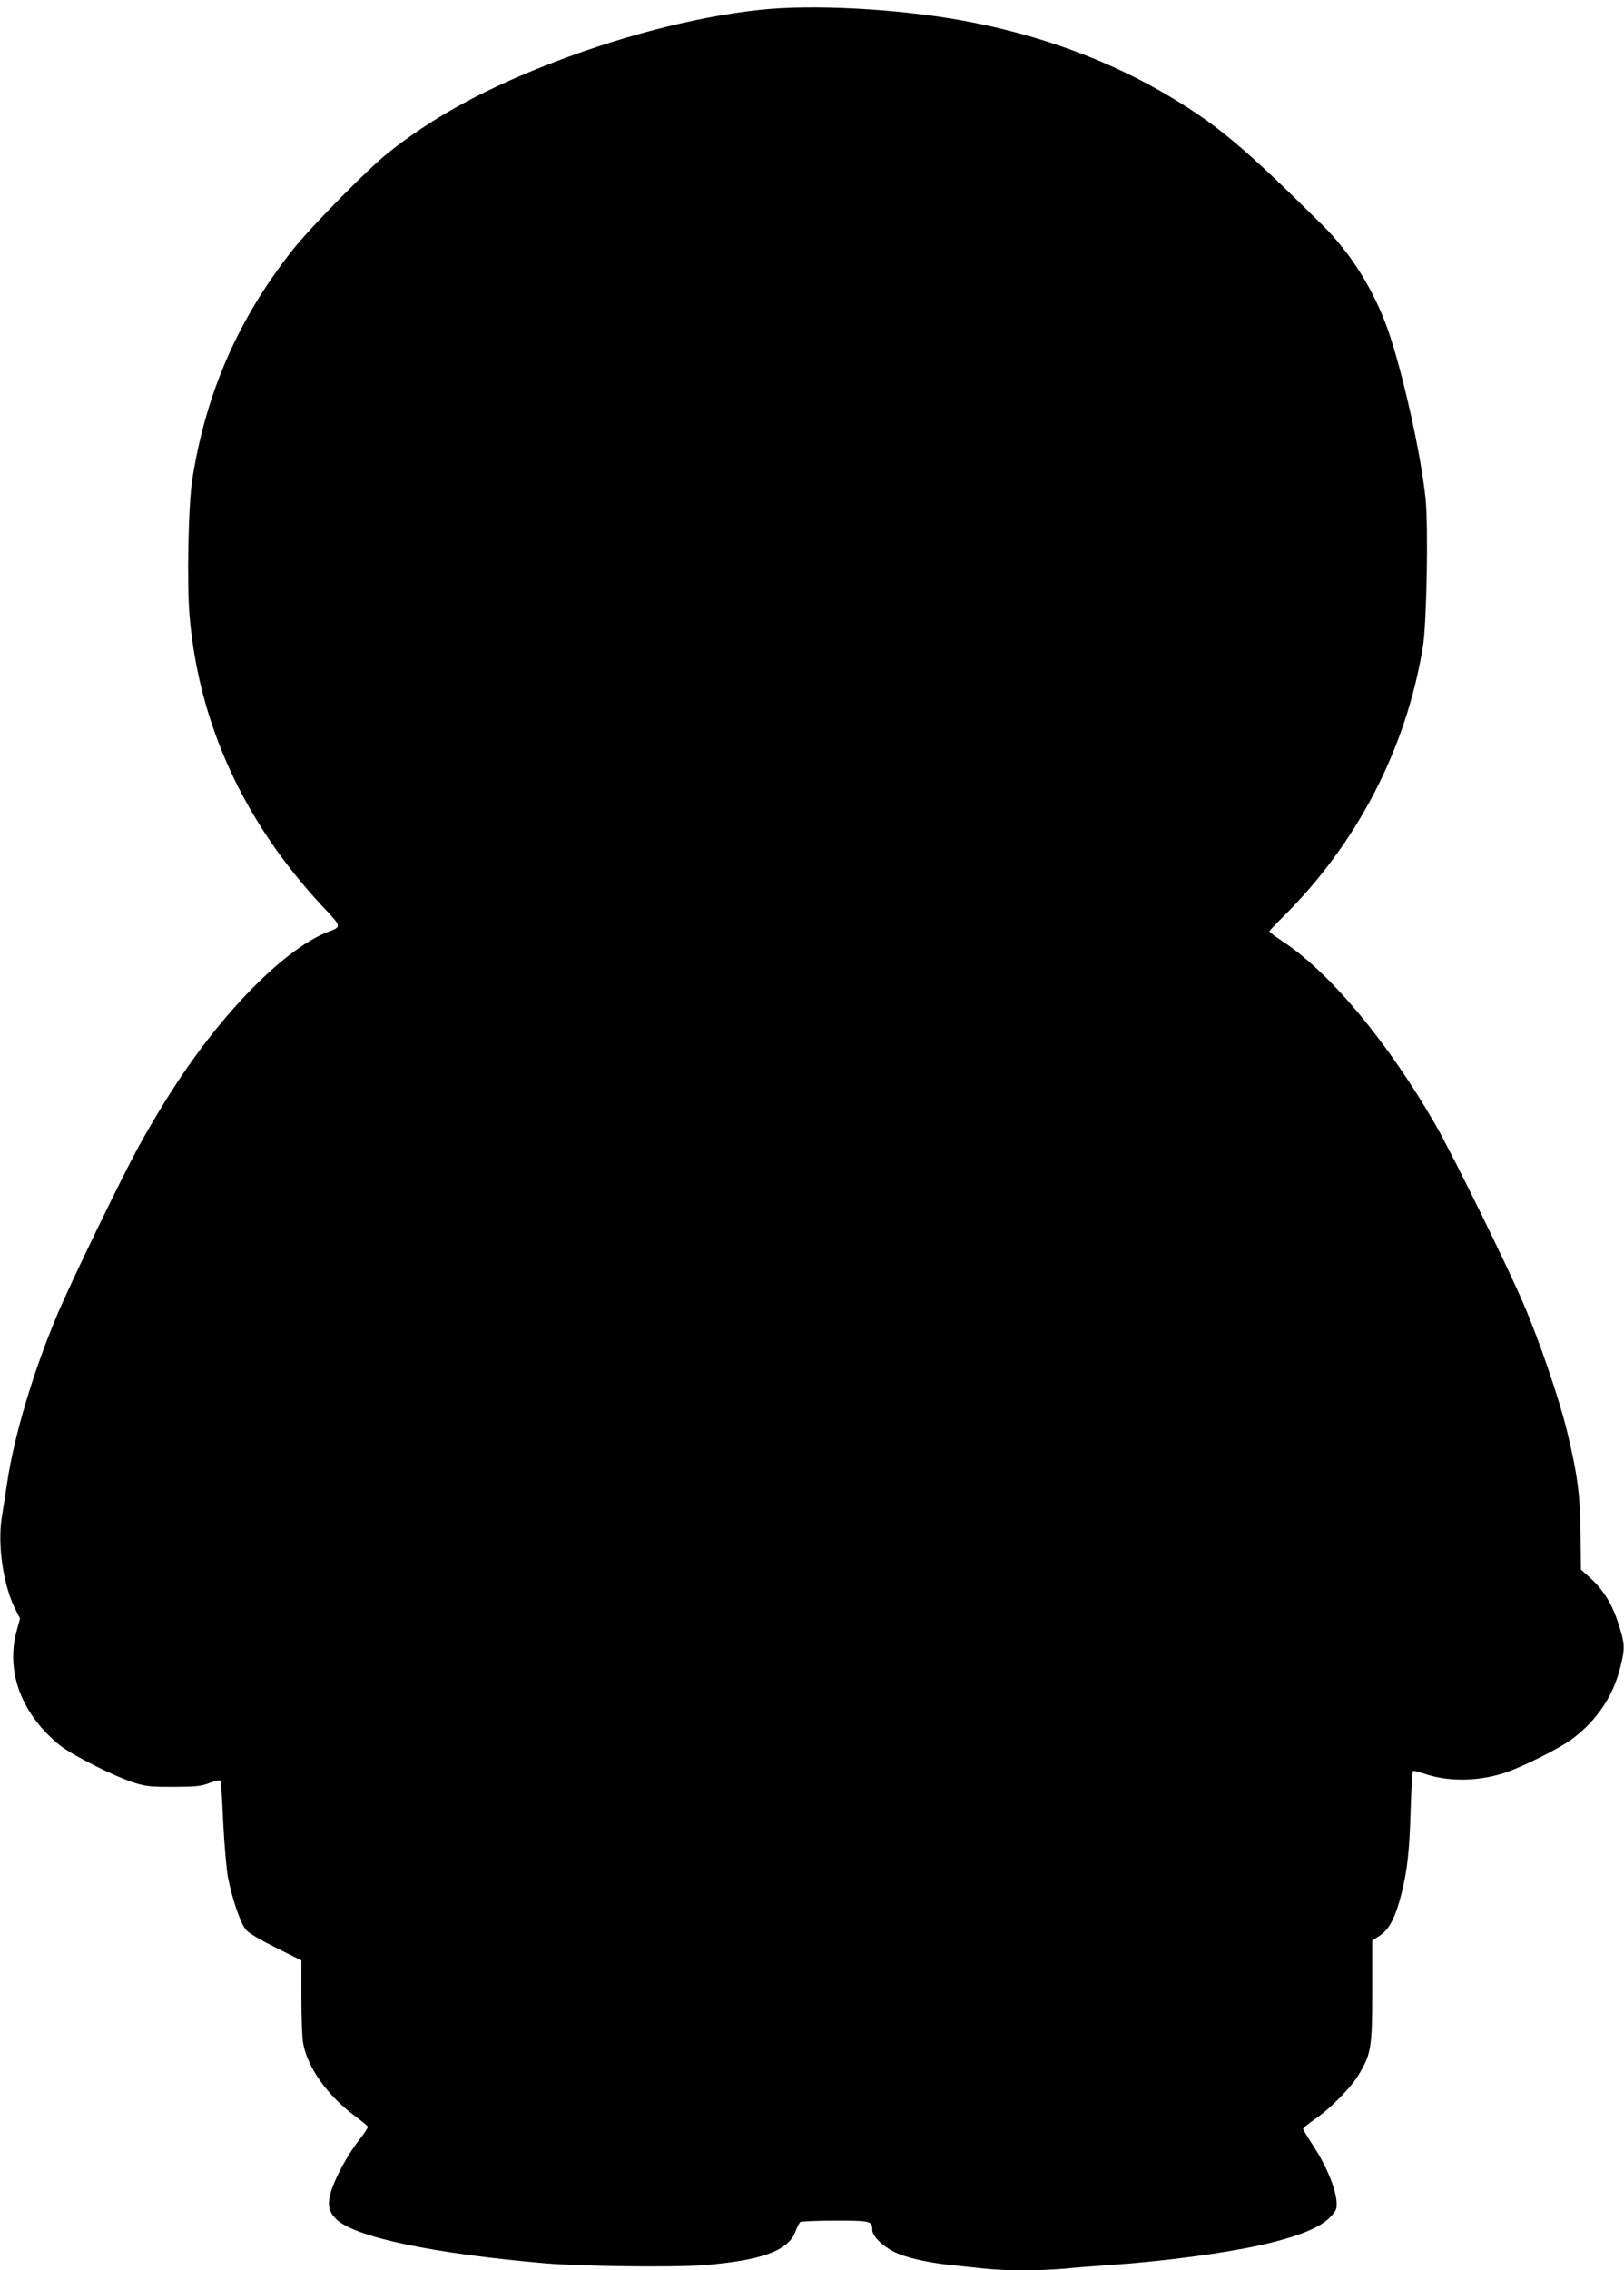 <?xml version="1.0" standalone="no"?>
<!DOCTYPE svg PUBLIC "-//W3C//DTD SVG 20010904//EN"
 "http://www.w3.org/TR/2001/REC-SVG-20010904/DTD/svg10.dtd">
<svg version="1.0" xmlns="http://www.w3.org/2000/svg"
 width="916pt" height="1280pt" viewBox="0 0 916 1280"
 preserveAspectRatio="xMidYMid meet">
<g transform="translate(0,1280) scale(0.1,-0.1)"
fill="#000000" stroke="none">
<path d="M4282 12744 c-370 -40 -813 -156 -1232 -324 -351 -140 -622 -292
-860 -481 -113 -89 -436 -418 -537 -545 -308 -389 -491 -807 -568 -1294 -23
-142 -32 -603 -15 -782 54 -604 307 -1154 749 -1628 110 -117 109 -114 31
-144 -214 -83 -517 -372 -777 -741 -96 -135 -205 -313 -292 -471 -99 -182
-378 -757 -457 -944 -133 -314 -244 -682 -283 -947 -12 -76 -26 -166 -31 -199
-25 -155 9 -384 77 -518 l26 -51 -19 -70 c-63 -232 29 -473 245 -646 74 -58
309 -176 421 -211 64 -20 96 -23 220 -22 123 0 154 3 203 22 42 15 59 18 62 9
2 -7 9 -111 14 -232 6 -121 18 -258 26 -305 21 -114 71 -264 102 -300 14 -18
82 -58 169 -101 l144 -72 0 -207 c0 -114 4 -232 10 -261 25 -135 134 -290 285
-404 41 -30 76 -59 79 -64 3 -5 -18 -39 -48 -76 -64 -80 -138 -217 -161 -298
-19 -68 -11 -108 33 -150 106 -101 545 -193 1182 -248 208 -17 731 -23 892
-10 326 27 474 82 514 188 10 27 23 51 28 55 6 4 94 8 196 8 201 0 210 -2 210
-52 0 -34 54 -89 123 -124 61 -31 184 -60 317 -74 58 -6 144 -15 191 -20 109
-13 316 -13 450 -1 57 6 176 15 264 21 292 20 631 65 837 110 221 49 351 102
407 166 30 34 33 42 29 88 -7 75 -60 200 -128 304 -33 50 -60 95 -60 100 0 4
30 29 68 55 87 60 202 176 247 252 69 116 75 152 75 470 l0 284 43 28 c53 35
88 103 121 233 34 134 46 244 53 483 3 114 9 210 13 212 4 2 31 -4 61 -14 131
-46 295 -46 444 0 101 31 322 141 396 197 138 105 228 240 268 401 27 109 27
129 -9 242 -35 112 -86 196 -160 262 l-53 48 -2 202 c-2 220 -18 338 -76 577
-44 182 -156 509 -242 710 -97 228 -402 847 -501 1020 -267 463 -589 850 -853
1027 -46 30 -83 58 -83 62 0 3 32 38 71 76 422 416 700 951 795 1530 21 132
31 665 15 832 -25 249 -132 728 -216 963 -80 221 -206 422 -365 580 -439 436
-590 563 -859 724 -342 205 -738 351 -1171 430 -370 67 -851 93 -1148 60z"/>
</g>
</svg>
